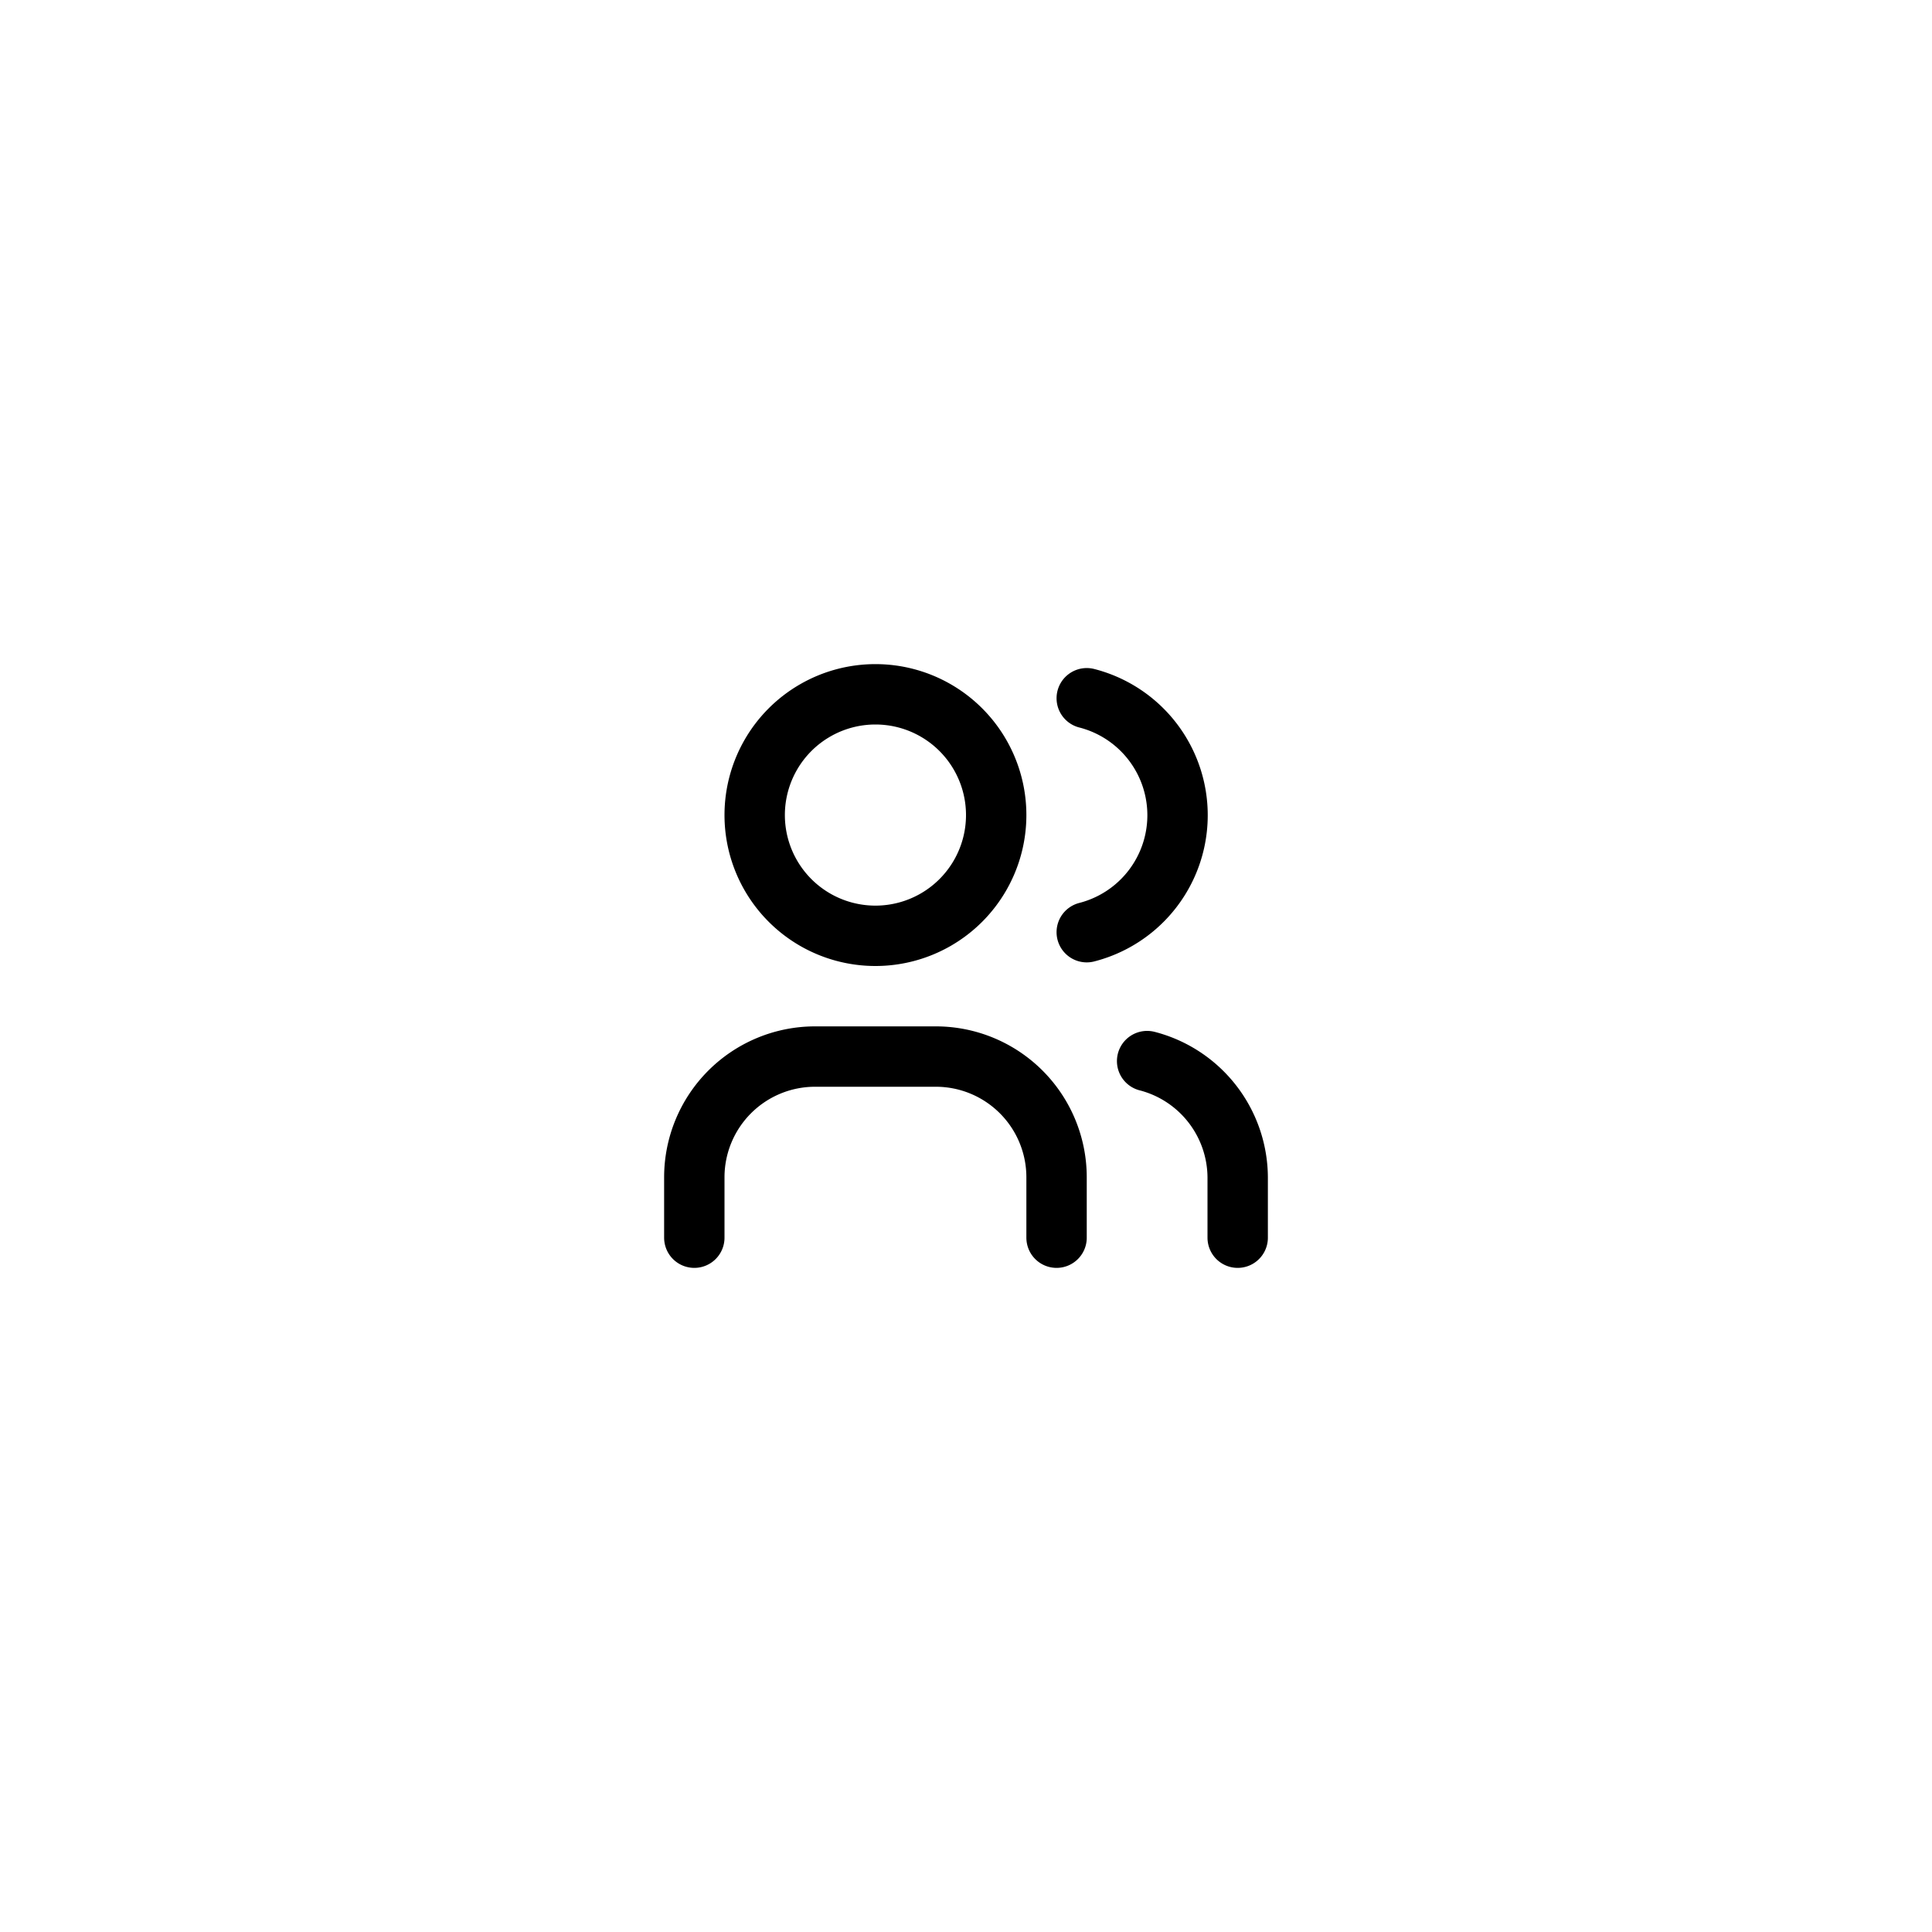 <svg width="512" height="512" xmlns="http://www.w3.org/2000/svg" stroke-linecap="round" stroke-linejoin="round"
    fill="none" stroke='currentColor' stroke-width="2">
    <g transform="translate(256, 256) scale(8, 8) translate(-12, -12)">
        <path d="M9 7m-4 0a4 4 0 1 0 8 0a4 4 0 1 0 -8 0" />
        <path d="M3 21v-2a4 4 0 0 1 4 -4h4a4 4 0 0 1 4 4v2" />
        <path d="M16 3.13a4 4 0 0 1 0 7.75" />
        <path d="M21 21v-2a4 4 0 0 0 -3 -3.85" />
    </g>
</svg>